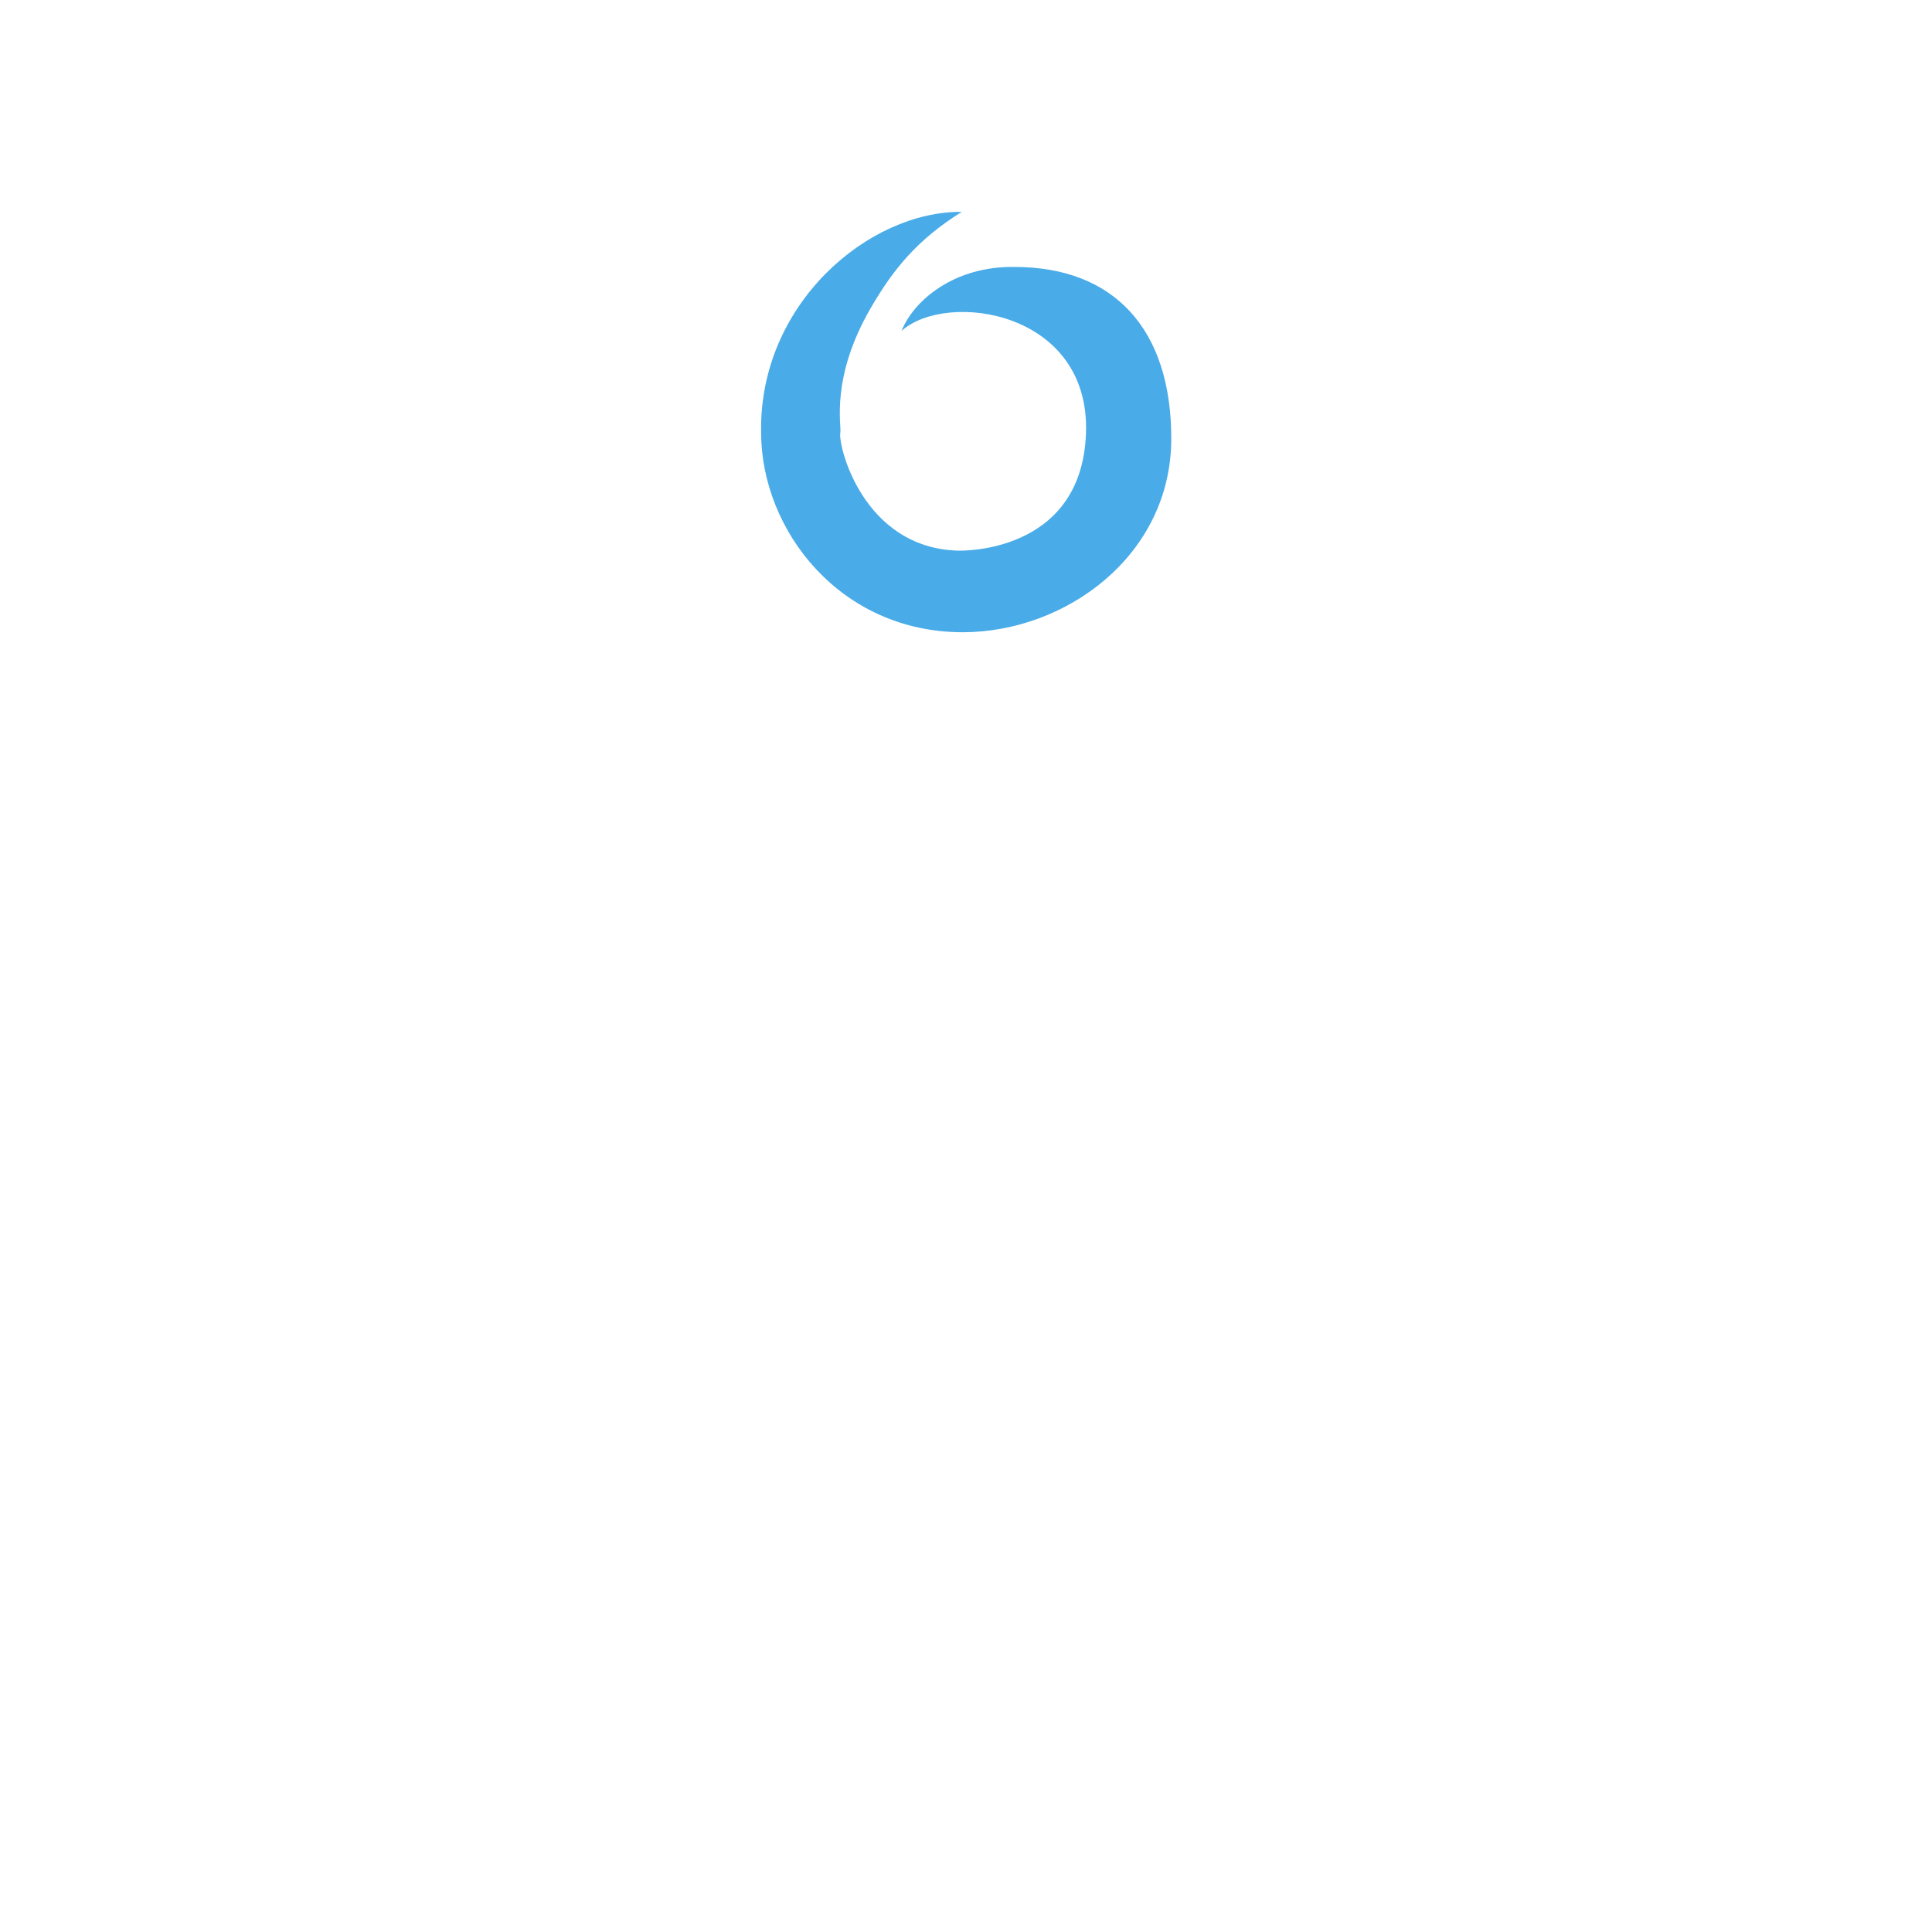 <?xml version="1.0" encoding="UTF-8" standalone="no"?>

<svg
   xmlns:dc="http://purl.org/dc/elements/1.1/"
   xmlns:cc="http://creativecommons.org/ns#"
   xmlns:rdf="http://www.w3.org/1999/02/22-rdf-syntax-ns#"
   xmlns:svg="http://www.w3.org/2000/svg"
   xmlns="http://www.w3.org/2000/svg"
   xmlns:sodipodi="http://sodipodi.sourceforge.net/DTD/sodipodi-0.dtd"
   xmlns:inkscape="http://www.inkscape.org/namespaces/inkscape"
   width="165.1mm"
   height="165.1mm"
   viewBox="0 0 165.1 165.1">

  <g
     inkscape:groupmode="layer"
     id="layer3"
     inkscape:label="favicon"
     style="display:inline"
     transform="translate(-22.45,-65.95)">
    <g
       id="g886"
       transform="matrix(1.199,0,0,1.199,-20.88,-17.112)">
      <path
         sodipodi:nodetypes="ccssccsccsc"
         inkscape:connector-curvature="0"
         id="path3735-5-0"
         d="m 104.681,84.376 c -6.622,-0.054 -14.445,6.544 -14.297,15.699 0,7.036 5.667,14.262 14.368,14.262 7.354,0 14.866,-5.479 14.866,-13.81 0,-7.81 -4.098,-12.224 -11.166,-12.224 -4.244,-0.074 -7.165,2.331 -8.061,4.559 3.225,-2.891 13.442,-1.445 13.149,7.268 -0.294,8.721 -9.118,8.392 -9.118,8.392 -6.806,-0.198 -8.564,-7.527 -8.392,-8.391 0.102,-0.512 -0.732,-3.94 2.194,-8.948 1.577,-2.701 3.256,-4.8 6.457,-6.807 z"
         style="display:inline;opacity:1;fill:#49abe8;fill-opacity:1;stroke-width:0.172" />
    </g>
  </g>
</svg>